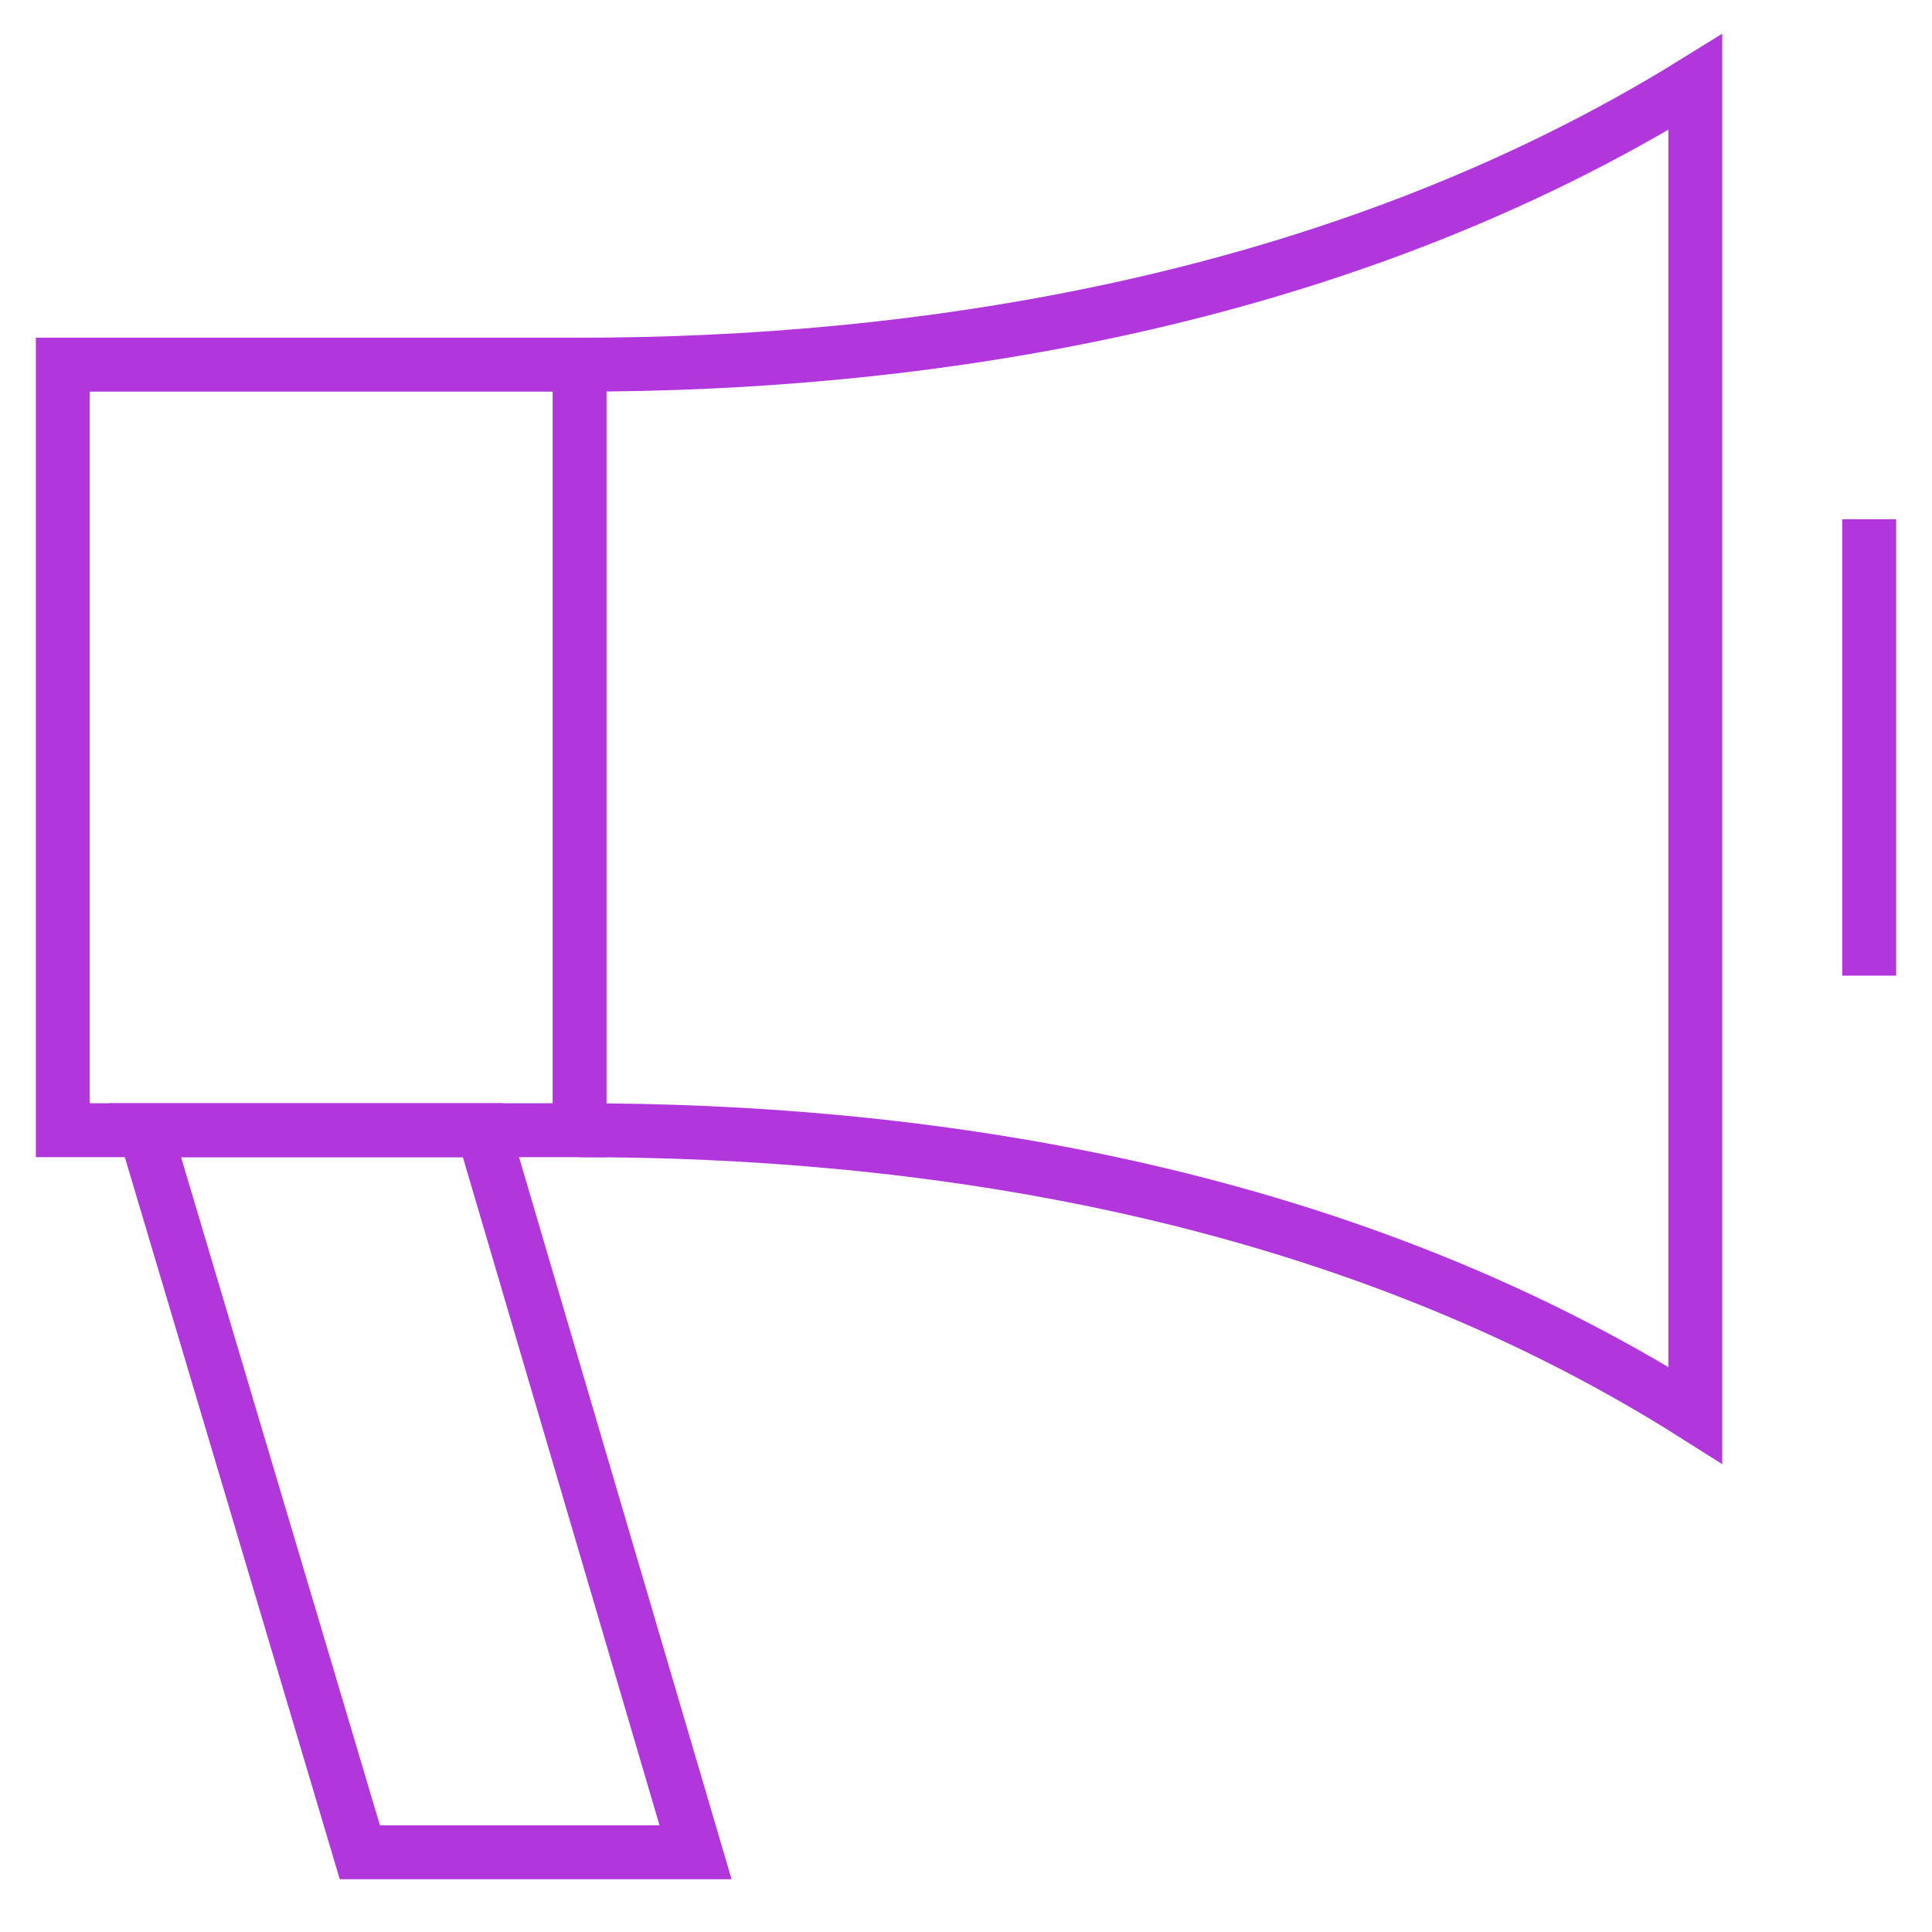 <svg width="64" height="64" viewBox="0 0 64 64" fill="none" xmlns="http://www.w3.org/2000/svg">
<path d="M19.199 37.44C30.159 37.44 44.159 39.28 56.159 46.88V24.8V2.72C44.159 10.16 30.159 12.08 19.199 12.08" stroke="#B137DC" stroke-width="1.786" stroke-miterlimit="10"/>
<path d="M61.92 32.32V17.2" stroke="#B137DC" stroke-width="1.786" stroke-miterlimit="10"/>
<path d="M19.2 12.08H2.08V37.44H19.2V12.08Z" stroke="#B137DC" stroke-width="1.786" stroke-miterlimit="10"/>
<path d="M4.801 37.44H16.001L23.041 61.36H11.921L4.801 37.44Z" stroke="#B137DC" stroke-width="1.786" stroke-miterlimit="10"/>
</svg>
